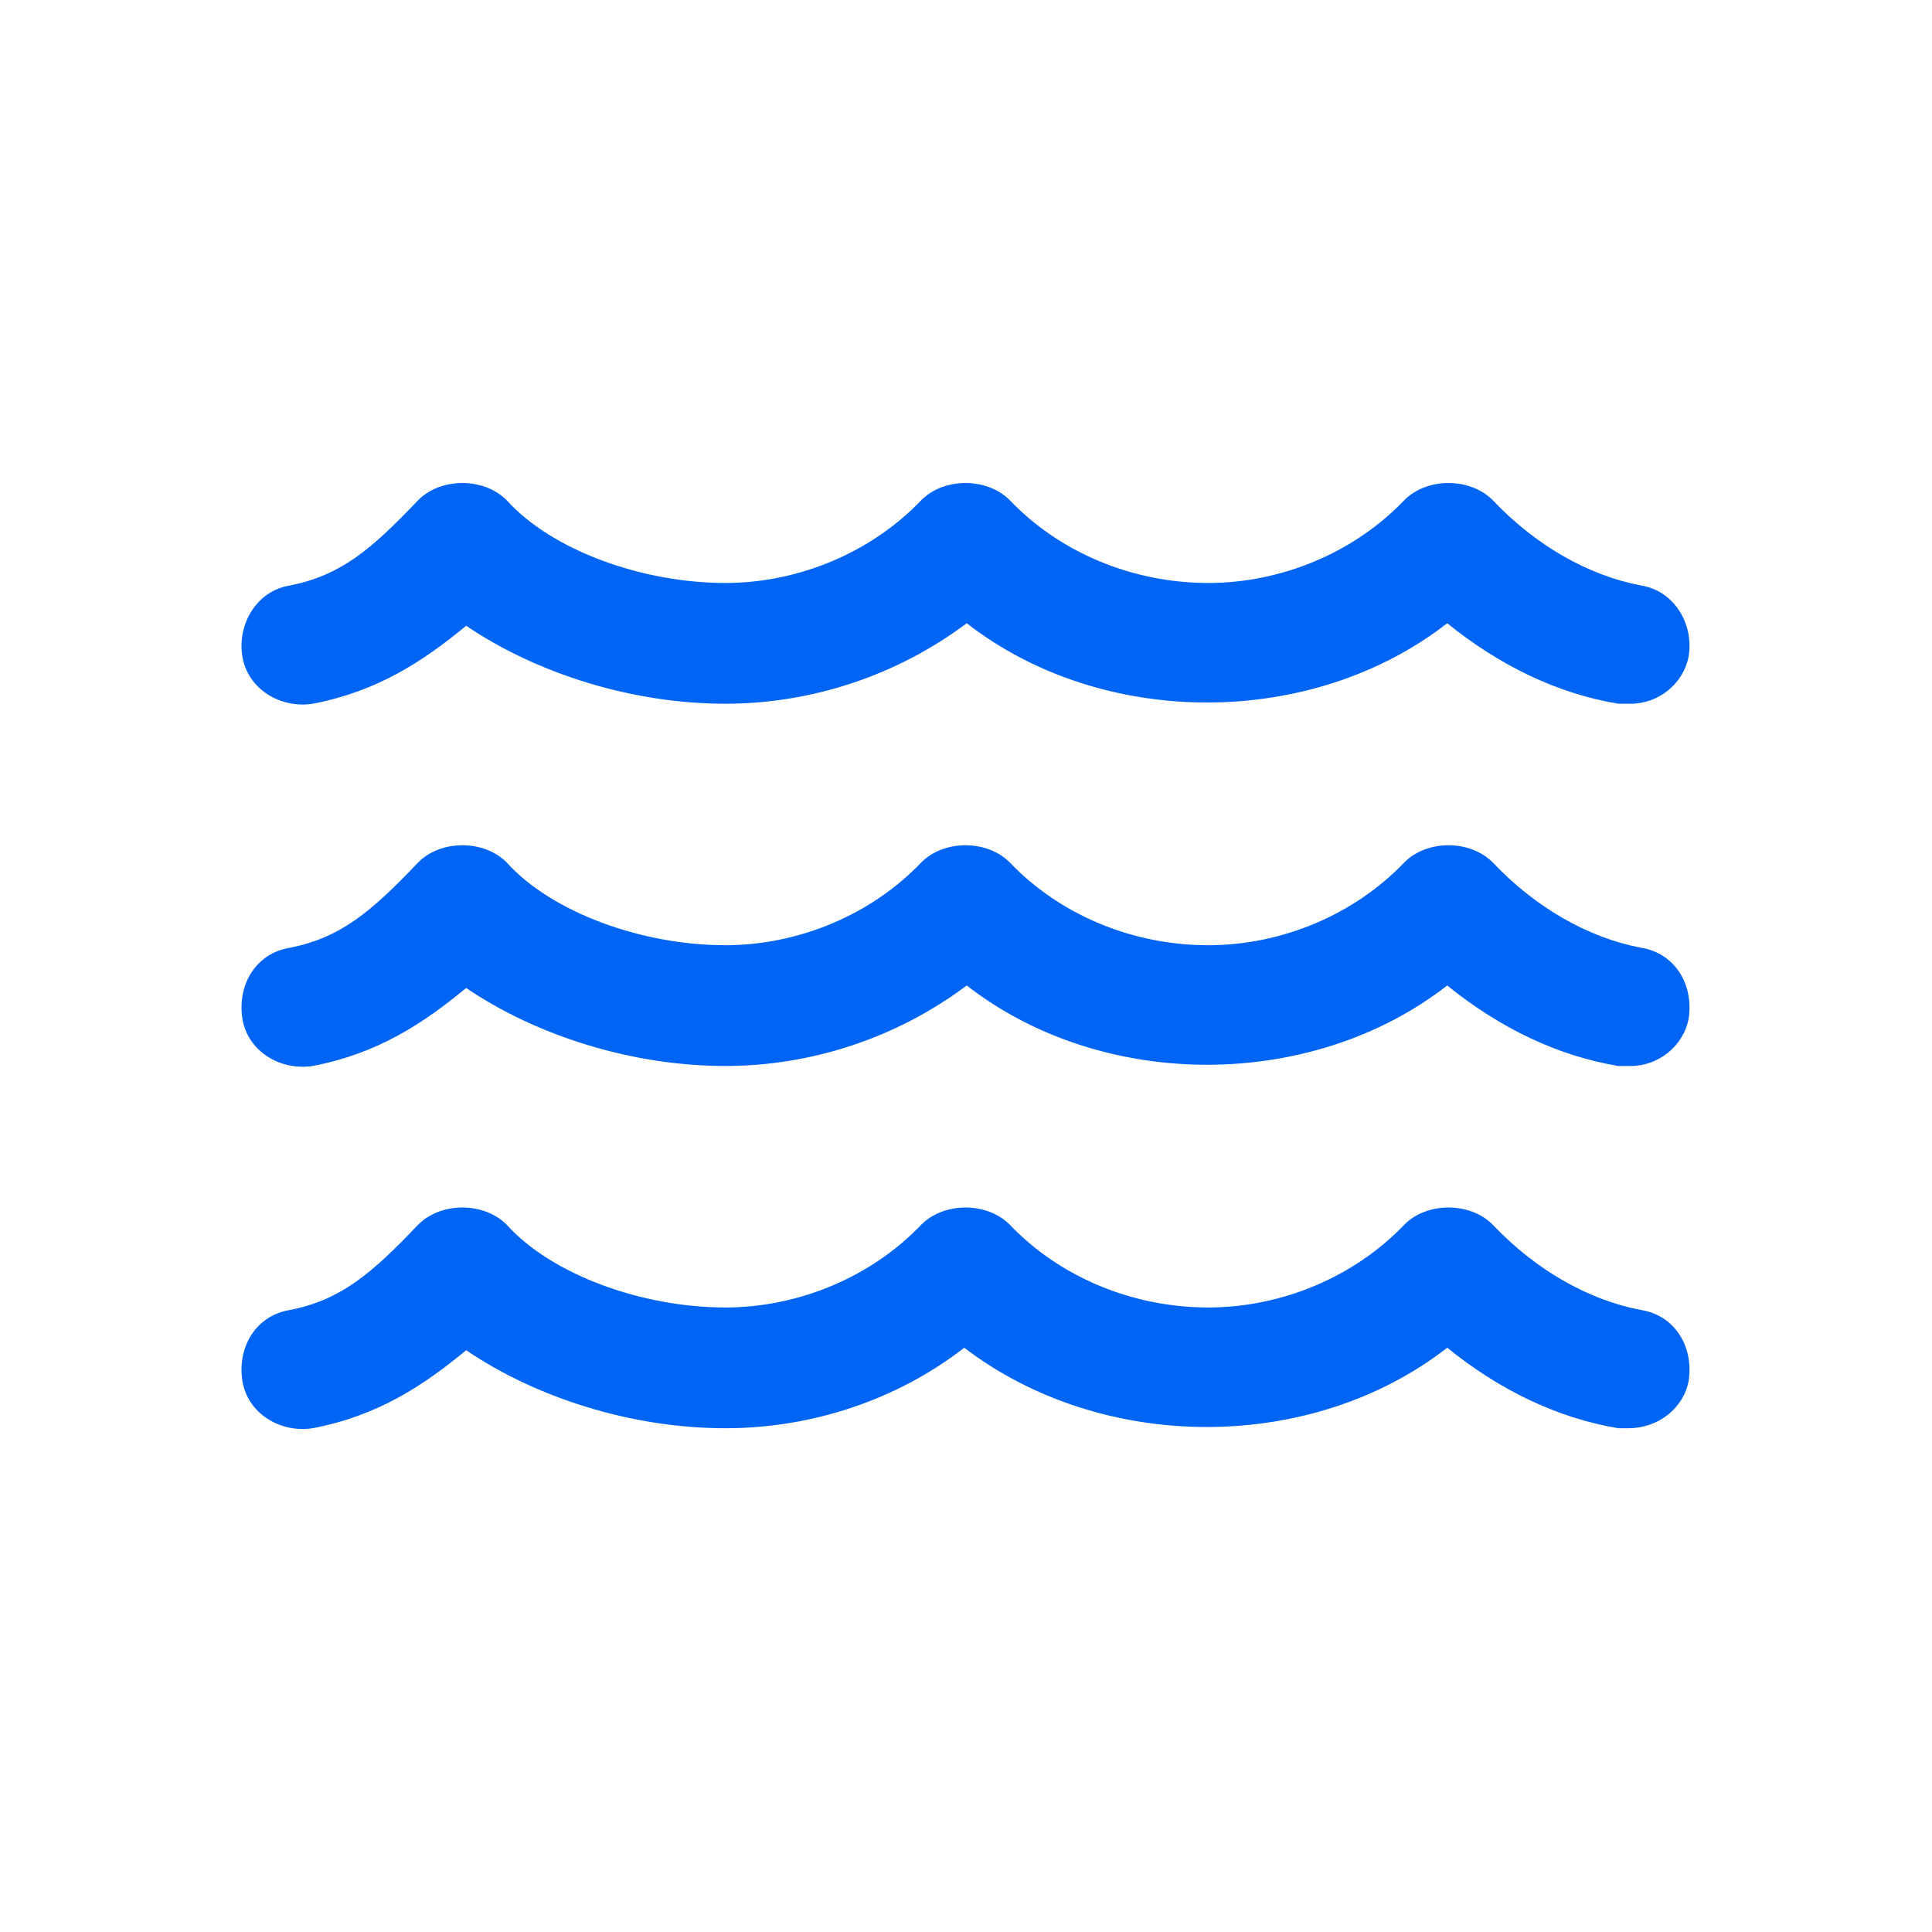 <svg width="24" height="24" viewBox="0 0 24 24" fill="none" xmlns="http://www.w3.org/2000/svg">
<path d="M20.384 16.273C20.791 16.336 21.041 16.711 20.978 17.148C20.916 17.492 20.603 17.742 20.228 17.742C20.197 17.742 20.166 17.742 20.103 17.742C19.353 17.617 18.634 17.273 17.978 16.742C16.291 18.055 13.697 18.055 11.978 16.742C11.134 17.398 10.072 17.742 9.01 17.742C7.853 17.742 6.666 17.367 5.791 16.773C5.26 17.211 4.697 17.586 3.885 17.742C3.478 17.805 3.072 17.555 3.01 17.148C2.947 16.711 3.197 16.336 3.603 16.273C4.228 16.148 4.603 15.836 5.197 15.211C5.478 14.93 6.01 14.93 6.291 15.211C6.853 15.836 7.978 16.242 9.01 16.242C9.916 16.242 10.822 15.867 11.447 15.211C11.728 14.93 12.259 14.93 12.541 15.211C13.166 15.867 14.072 16.242 15.009 16.242C15.916 16.242 16.822 15.867 17.447 15.211C17.728 14.93 18.259 14.93 18.541 15.211C19.072 15.773 19.728 16.148 20.384 16.273ZM20.384 11.773C20.791 11.836 21.041 12.211 20.978 12.648C20.916 12.992 20.603 13.242 20.259 13.242C20.197 13.242 20.166 13.242 20.103 13.242C19.353 13.117 18.634 12.773 17.978 12.242C16.291 13.555 13.697 13.555 12.009 12.242C11.134 12.898 10.072 13.242 9.01 13.242C7.853 13.242 6.666 12.867 5.791 12.273C5.26 12.711 4.697 13.086 3.885 13.242C3.478 13.305 3.072 13.055 3.01 12.648C2.947 12.211 3.197 11.836 3.603 11.773C4.228 11.648 4.603 11.336 5.197 10.711C5.478 10.43 6.01 10.43 6.291 10.711C6.853 11.336 7.978 11.742 9.01 11.742C9.916 11.742 10.822 11.367 11.447 10.711C11.728 10.43 12.259 10.43 12.541 10.711C13.166 11.367 14.072 11.742 15.009 11.742C15.916 11.742 16.822 11.367 17.447 10.711C17.728 10.43 18.259 10.43 18.541 10.711C19.072 11.273 19.728 11.648 20.384 11.773ZM3.885 8.742C3.478 8.805 3.072 8.555 3.01 8.148C2.947 7.742 3.197 7.336 3.603 7.273C4.228 7.148 4.603 6.836 5.197 6.211C5.478 5.93 6.01 5.93 6.291 6.211C6.853 6.836 7.978 7.242 9.01 7.242C9.916 7.242 10.822 6.867 11.447 6.211C11.728 5.93 12.259 5.93 12.541 6.211C13.166 6.867 14.072 7.242 15.009 7.242C15.916 7.242 16.822 6.867 17.447 6.211C17.728 5.93 18.259 5.93 18.541 6.211C19.072 6.773 19.728 7.148 20.384 7.273C20.791 7.336 21.041 7.742 20.978 8.148C20.916 8.492 20.603 8.742 20.259 8.742C20.197 8.742 20.166 8.742 20.103 8.742C19.353 8.617 18.634 8.273 17.978 7.742C16.291 9.055 13.697 9.055 12.009 7.742C11.134 8.398 10.072 8.742 9.01 8.742C7.853 8.742 6.666 8.367 5.791 7.773C5.26 8.211 4.697 8.586 3.885 8.742Z" fill="#0064F5"/>
</svg>
